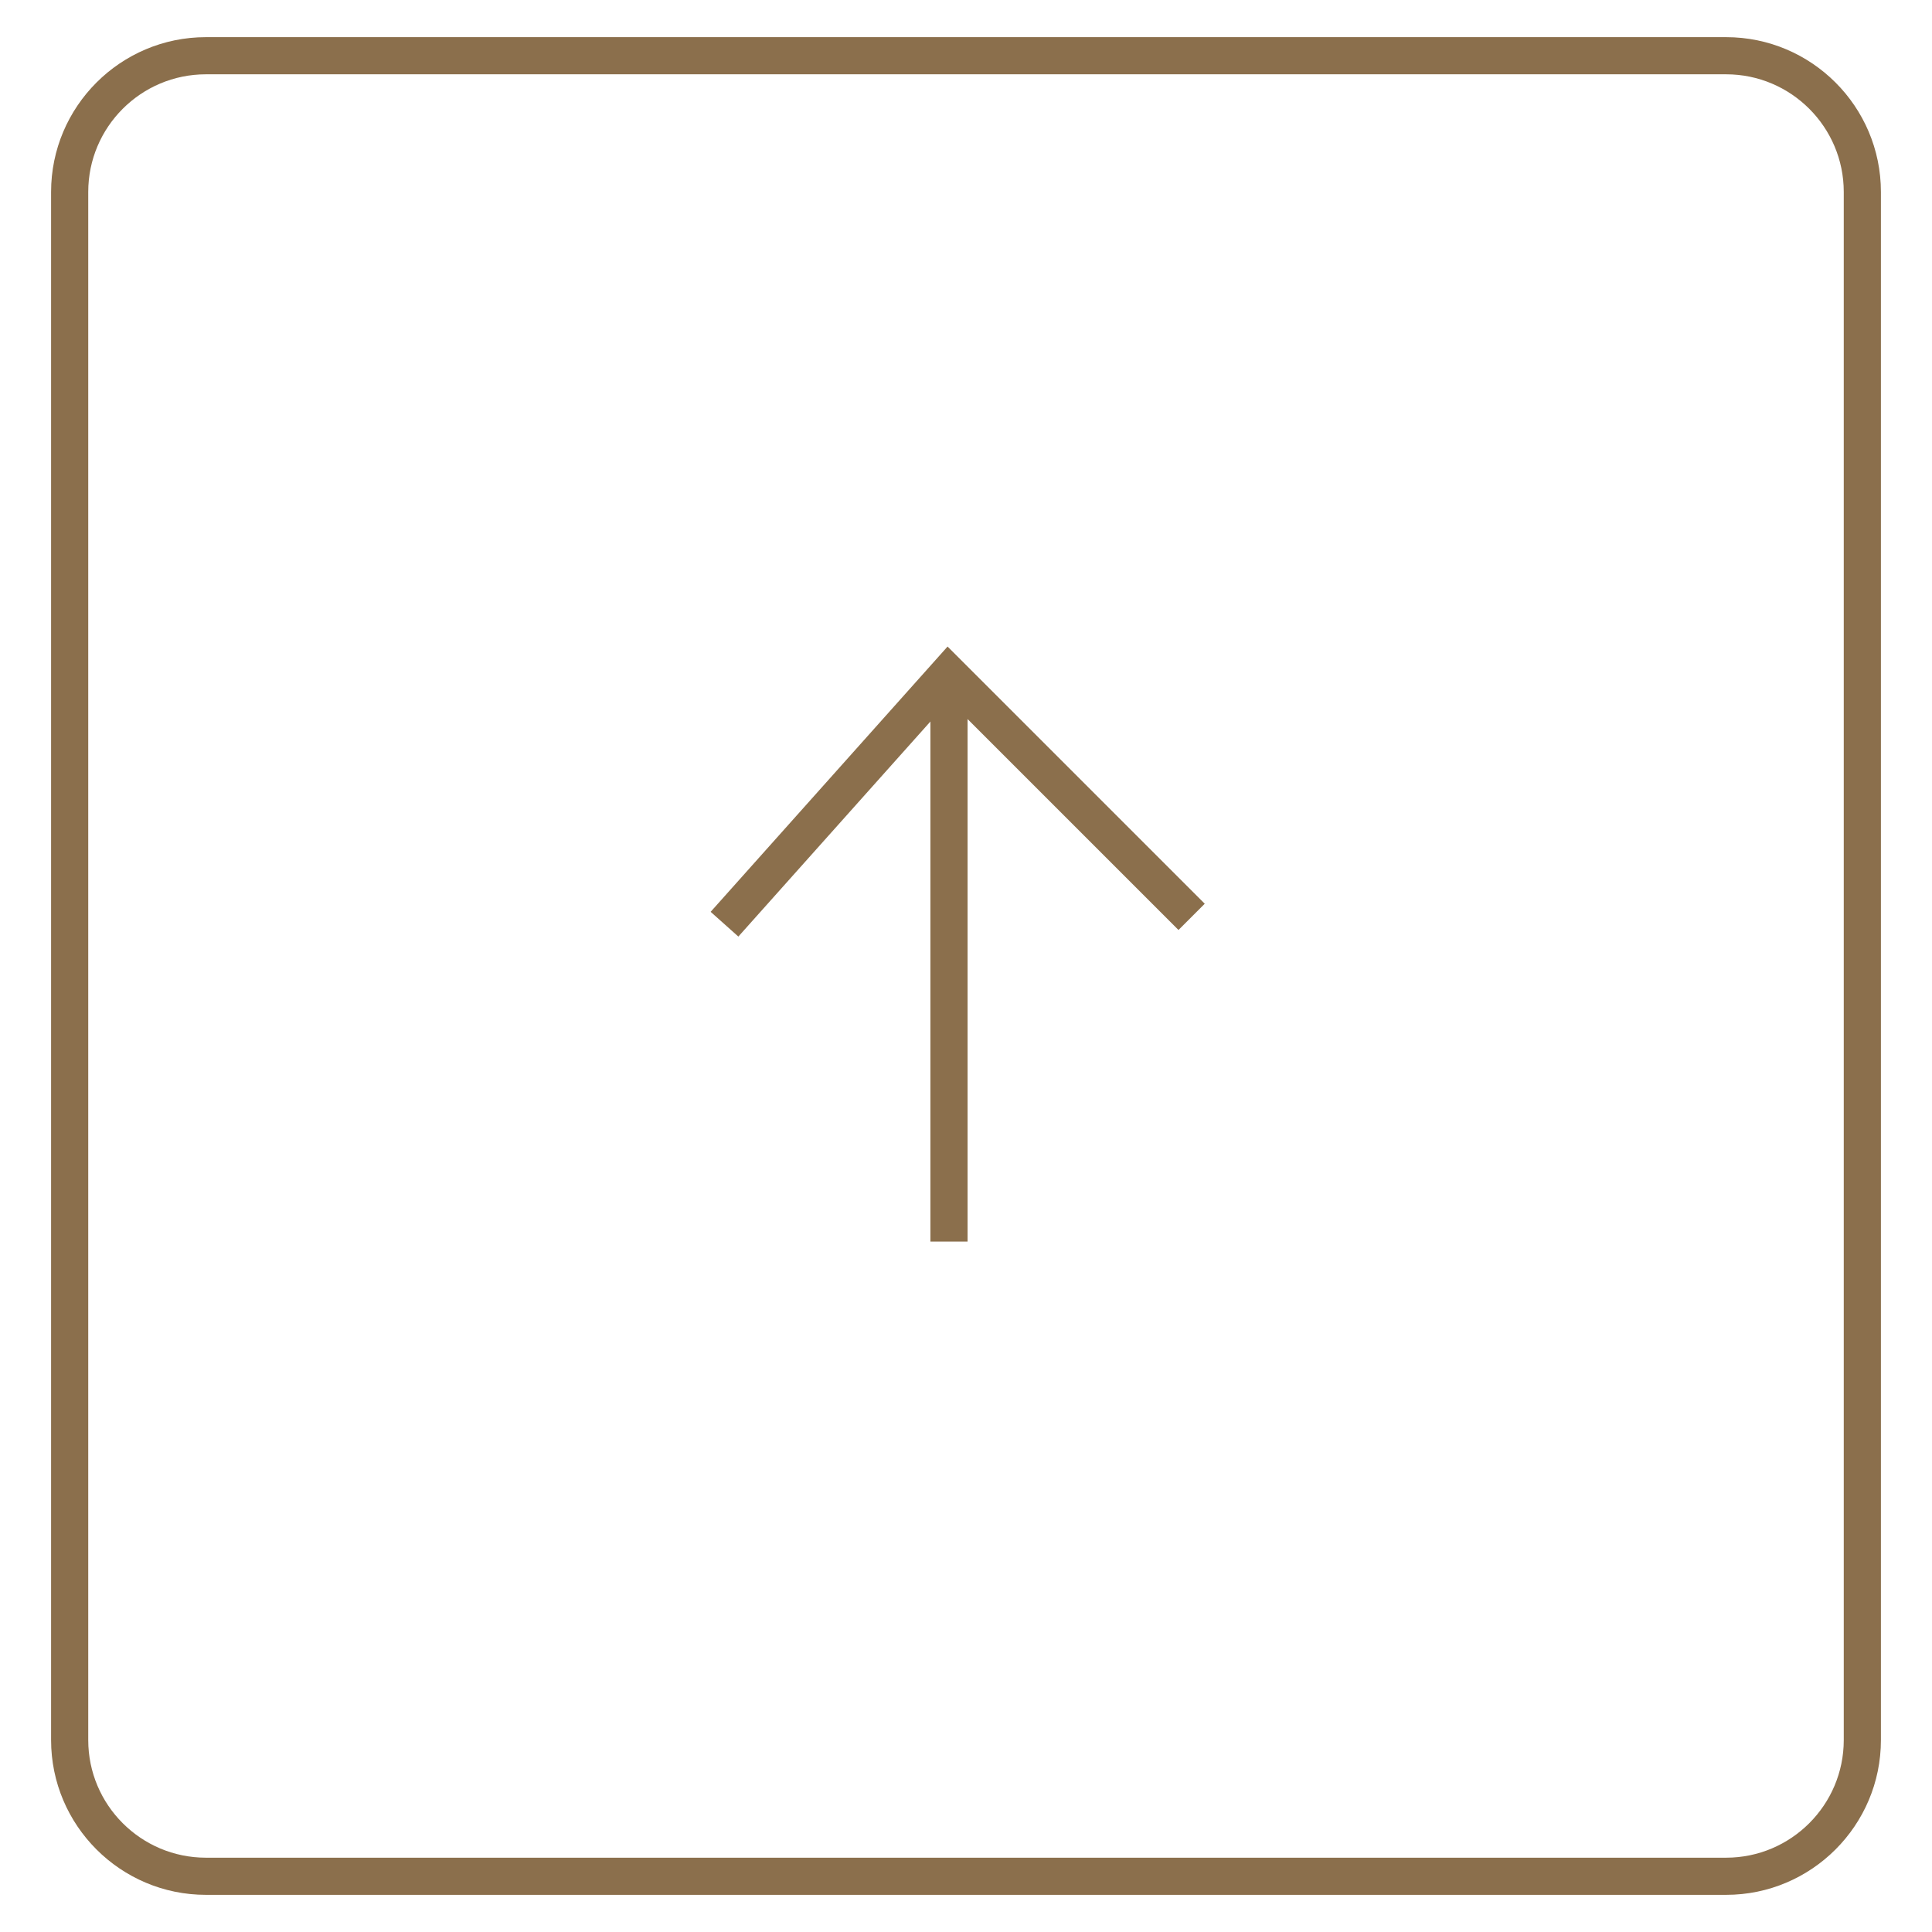 <?xml version="1.0" encoding="utf-8"?>
<!-- Generator: Adobe Illustrator 16.0.0, SVG Export Plug-In . SVG Version: 6.00 Build 0)  -->
<!DOCTYPE svg PUBLIC "-//W3C//DTD SVG 1.1//EN" "http://www.w3.org/Graphics/SVG/1.1/DTD/svg11.dtd">
<svg version="1.1" id="Layer_1" xmlns="http://www.w3.org/2000/svg" xmlns:xlink="http://www.w3.org/1999/xlink" x="0px" y="0px"
	 width="52px" height="52px" viewBox="0 0 52 52" enable-background="new 0 0 52 52" xml:space="preserve">
<g>
	<g>
		<path fill="#8B6F4C" d="M46.459,51H5.542c-2.297,0-4.167-1.869-4.167-4.166V5.166C1.375,2.869,3.244,1,5.542,1h40.917
			c2.297,0,4.166,1.869,4.166,4.166v41.668C50.625,49.131,48.756,51,46.459,51z M5.542,2C3.795,2,2.375,3.42,2.375,5.166v41.668
			C2.375,48.58,3.795,50,5.542,50h40.917c1.746,0,3.166-1.42,3.166-3.166V5.166C49.625,3.42,48.205,2,46.459,2H5.542z"/>
		<rect x="25.042" y="18.167" fill="#8B6F4C" width="1" height="15.25"/>
		<polygon fill="#8B6F4C" points="19.873,25.208 19.127,24.542 25.504,17.402 32.426,24.324 31.719,25.031 25.545,18.857 		"/>
	</g>
</g>
</svg>
